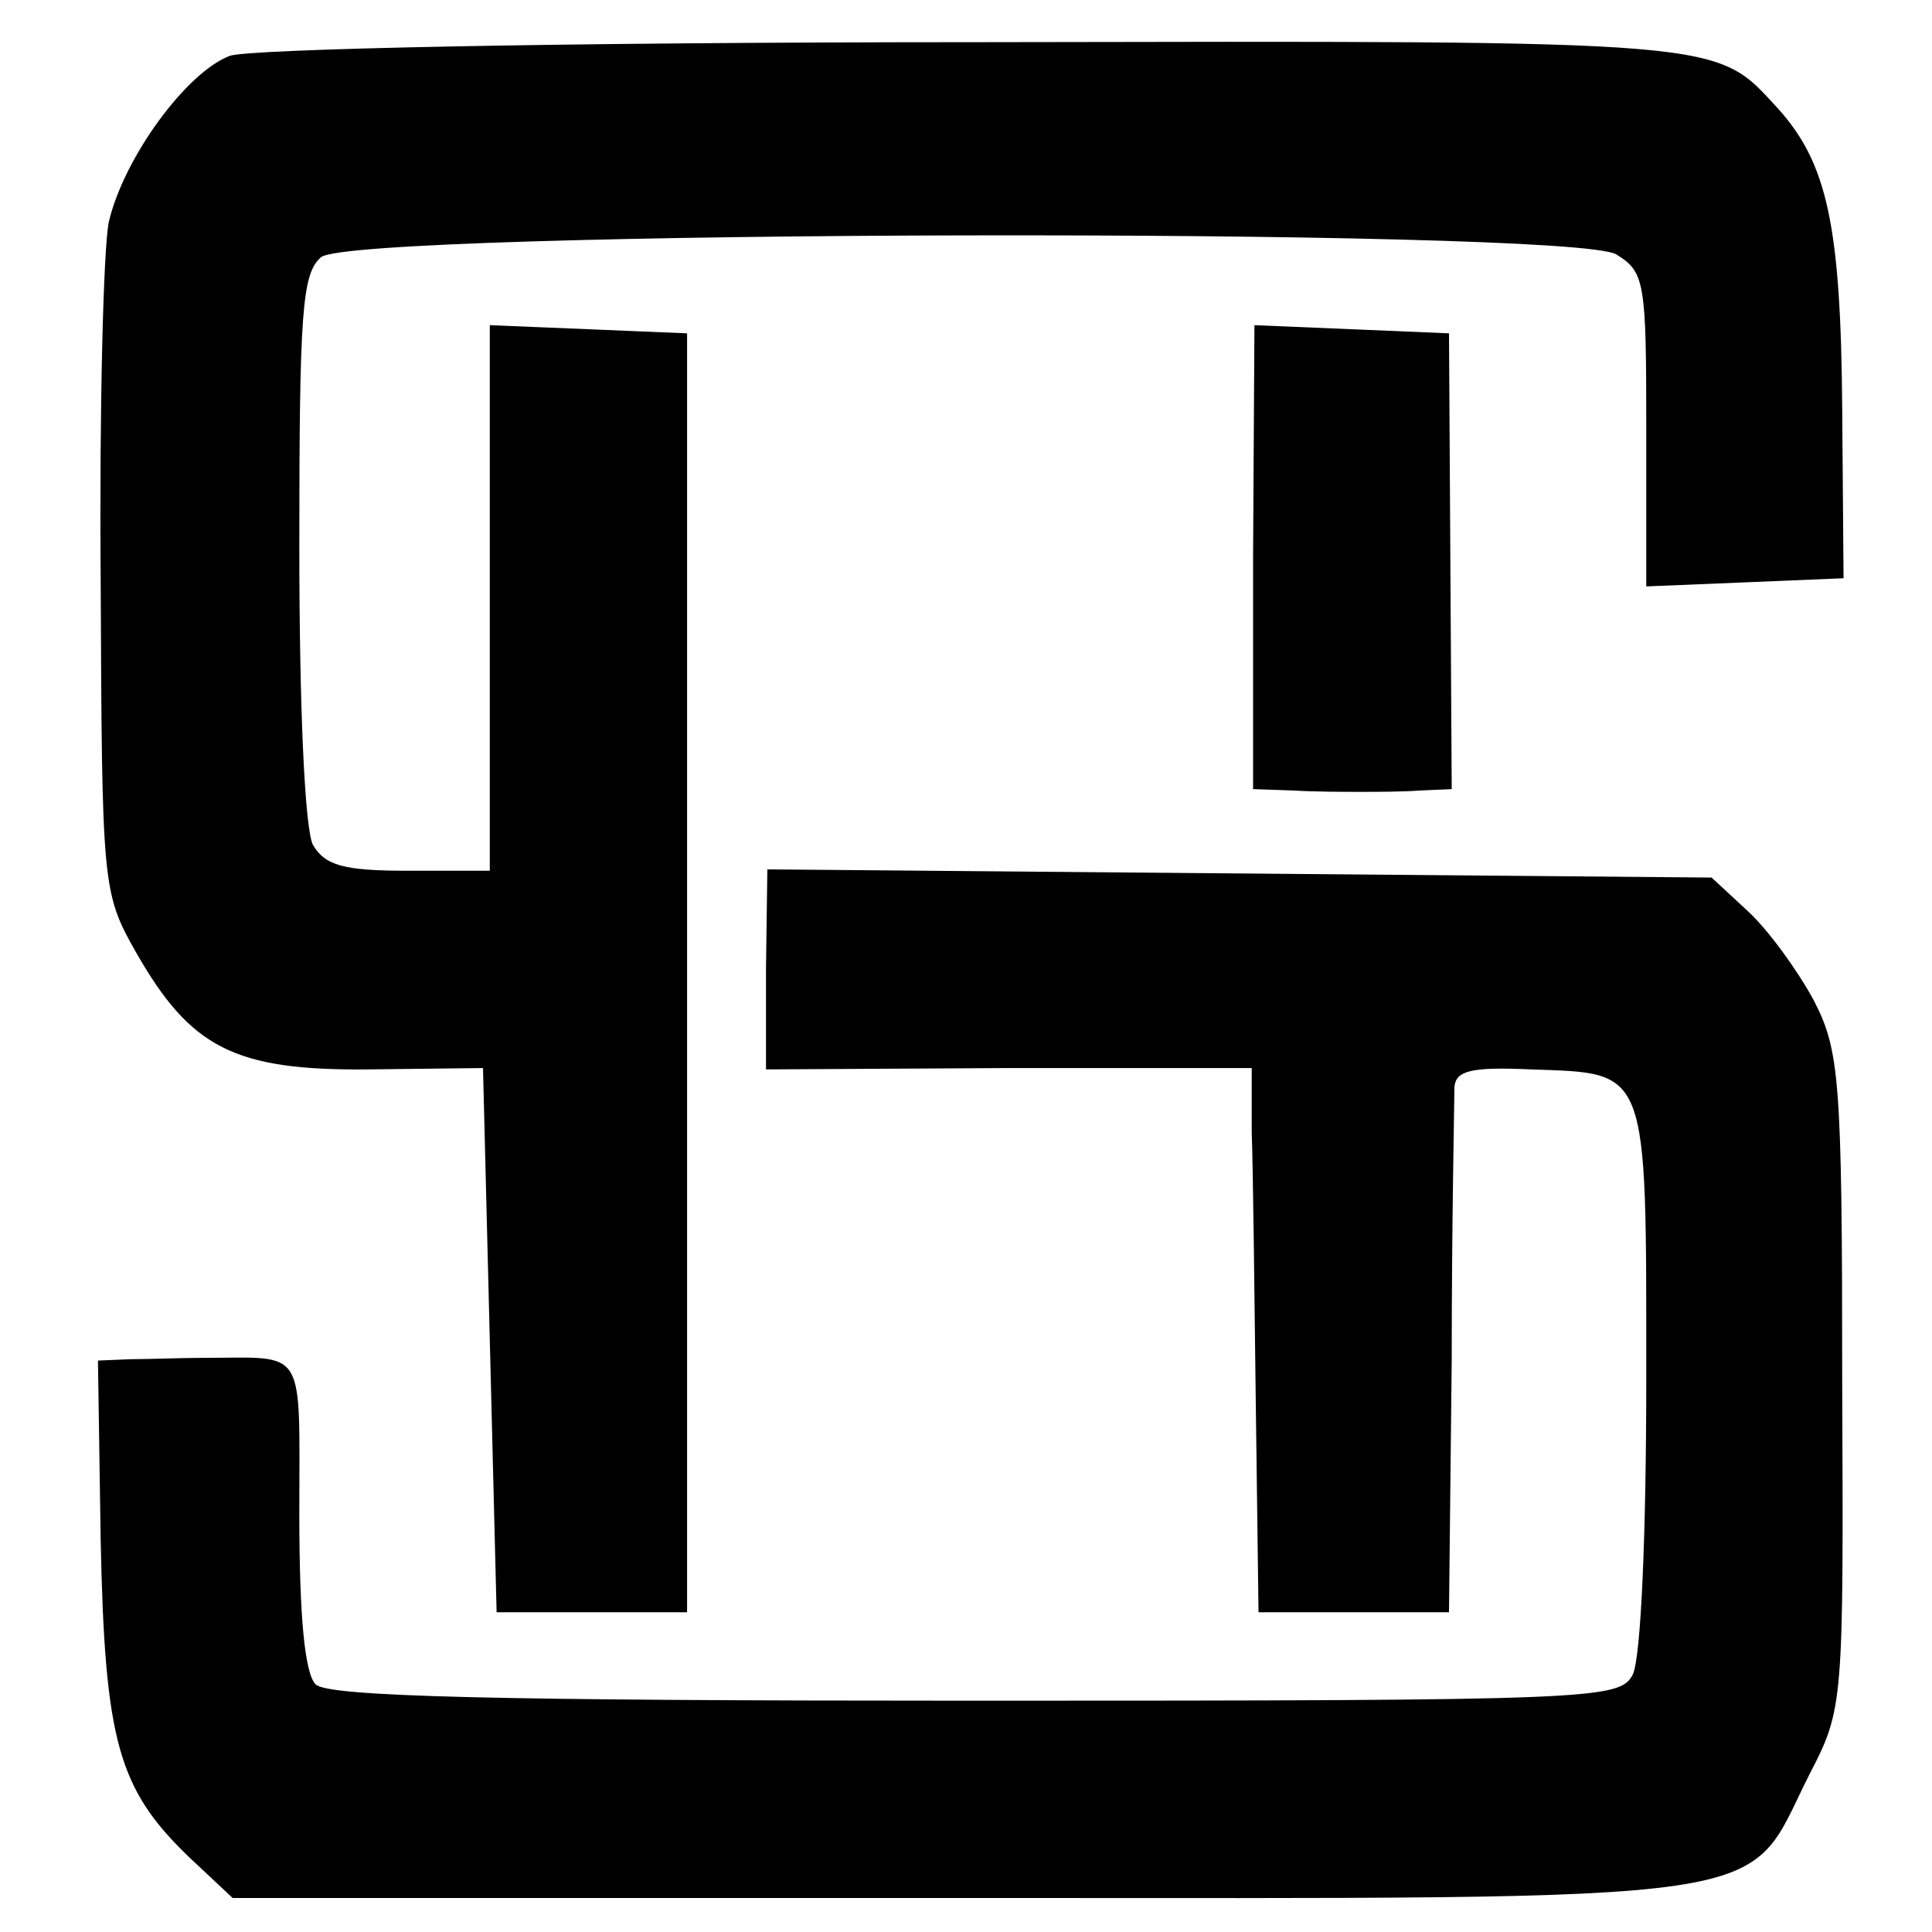 <?xml version="1.0" standalone="no"?>
<!DOCTYPE svg PUBLIC "-//W3C//DTD SVG 20010904//EN"
 "http://www.w3.org/TR/2001/REC-SVG-20010904/DTD/svg10.dtd">
<svg version="1.0" xmlns="http://www.w3.org/2000/svg"
 width="142pt" height="142pt" viewBox="0 0 142 142"
 preserveAspectRatio="xMidYMid meet">
<g transform="translate(0,142) scale(0.1,-0.1)"
fill="#000000" stroke="none">
<path d="M169 1379 c-32 -12 -78 -75 -89 -122 -4 -19 -7 -137 -6 -263 1 -225
1 -230 26 -274 40 -70 72 -87 171 -86 l84 1 5 -200 5 -200 70 0 70 0 0 470 0
470 -72 3 -73 3 0 -201 0 -200 -60 0 c-48 0 -61 4 -70 19 -6 12 -10 101 -10
219 0 173 2 201 16 213 25 20 919 22 952 2 21 -13 22 -20 22 -129 l0 -115 73
3 72 3 -1 125 c-1 134 -11 180 -47 220 -47 51 -32 50 -589 49 -311 0 -534 -5
-549 -10z"/>
<path d="M921 1010 l0 -170 29 -1 c17 -1 39 -1 50 -1 11 0 31 0 44 1 l23 1 -1
168 -1 167 -71 3 -72 3 -1 -171z"/>
<path d="M563 708 l0 -74 179 1 178 0 0 -47 c1 -27 2 -117 3 -200 l2 -153 70
0 70 0 2 185 c0 102 2 192 2 201 1 12 12 15 56 13 87 -3 85 3 85 -226 0 -118
-4 -207 -10 -219 -10 -18 -26 -19 -483 -19 -355 0 -476 3 -485 12 -8 8 -12 50
-12 125 0 125 6 115 -70 115 -16 0 -41 -1 -54 -1 l-24 -1 2 -132 c3 -148 13
-183 65 -233 l32 -30 539 0 c614 0 571 -6 620 91 25 48 25 52 24 289 0 223 -2
243 -21 280 -12 22 -33 51 -48 65 l-27 25 -347 3 -347 3 -1 -73z"/>
</g>
</svg>
